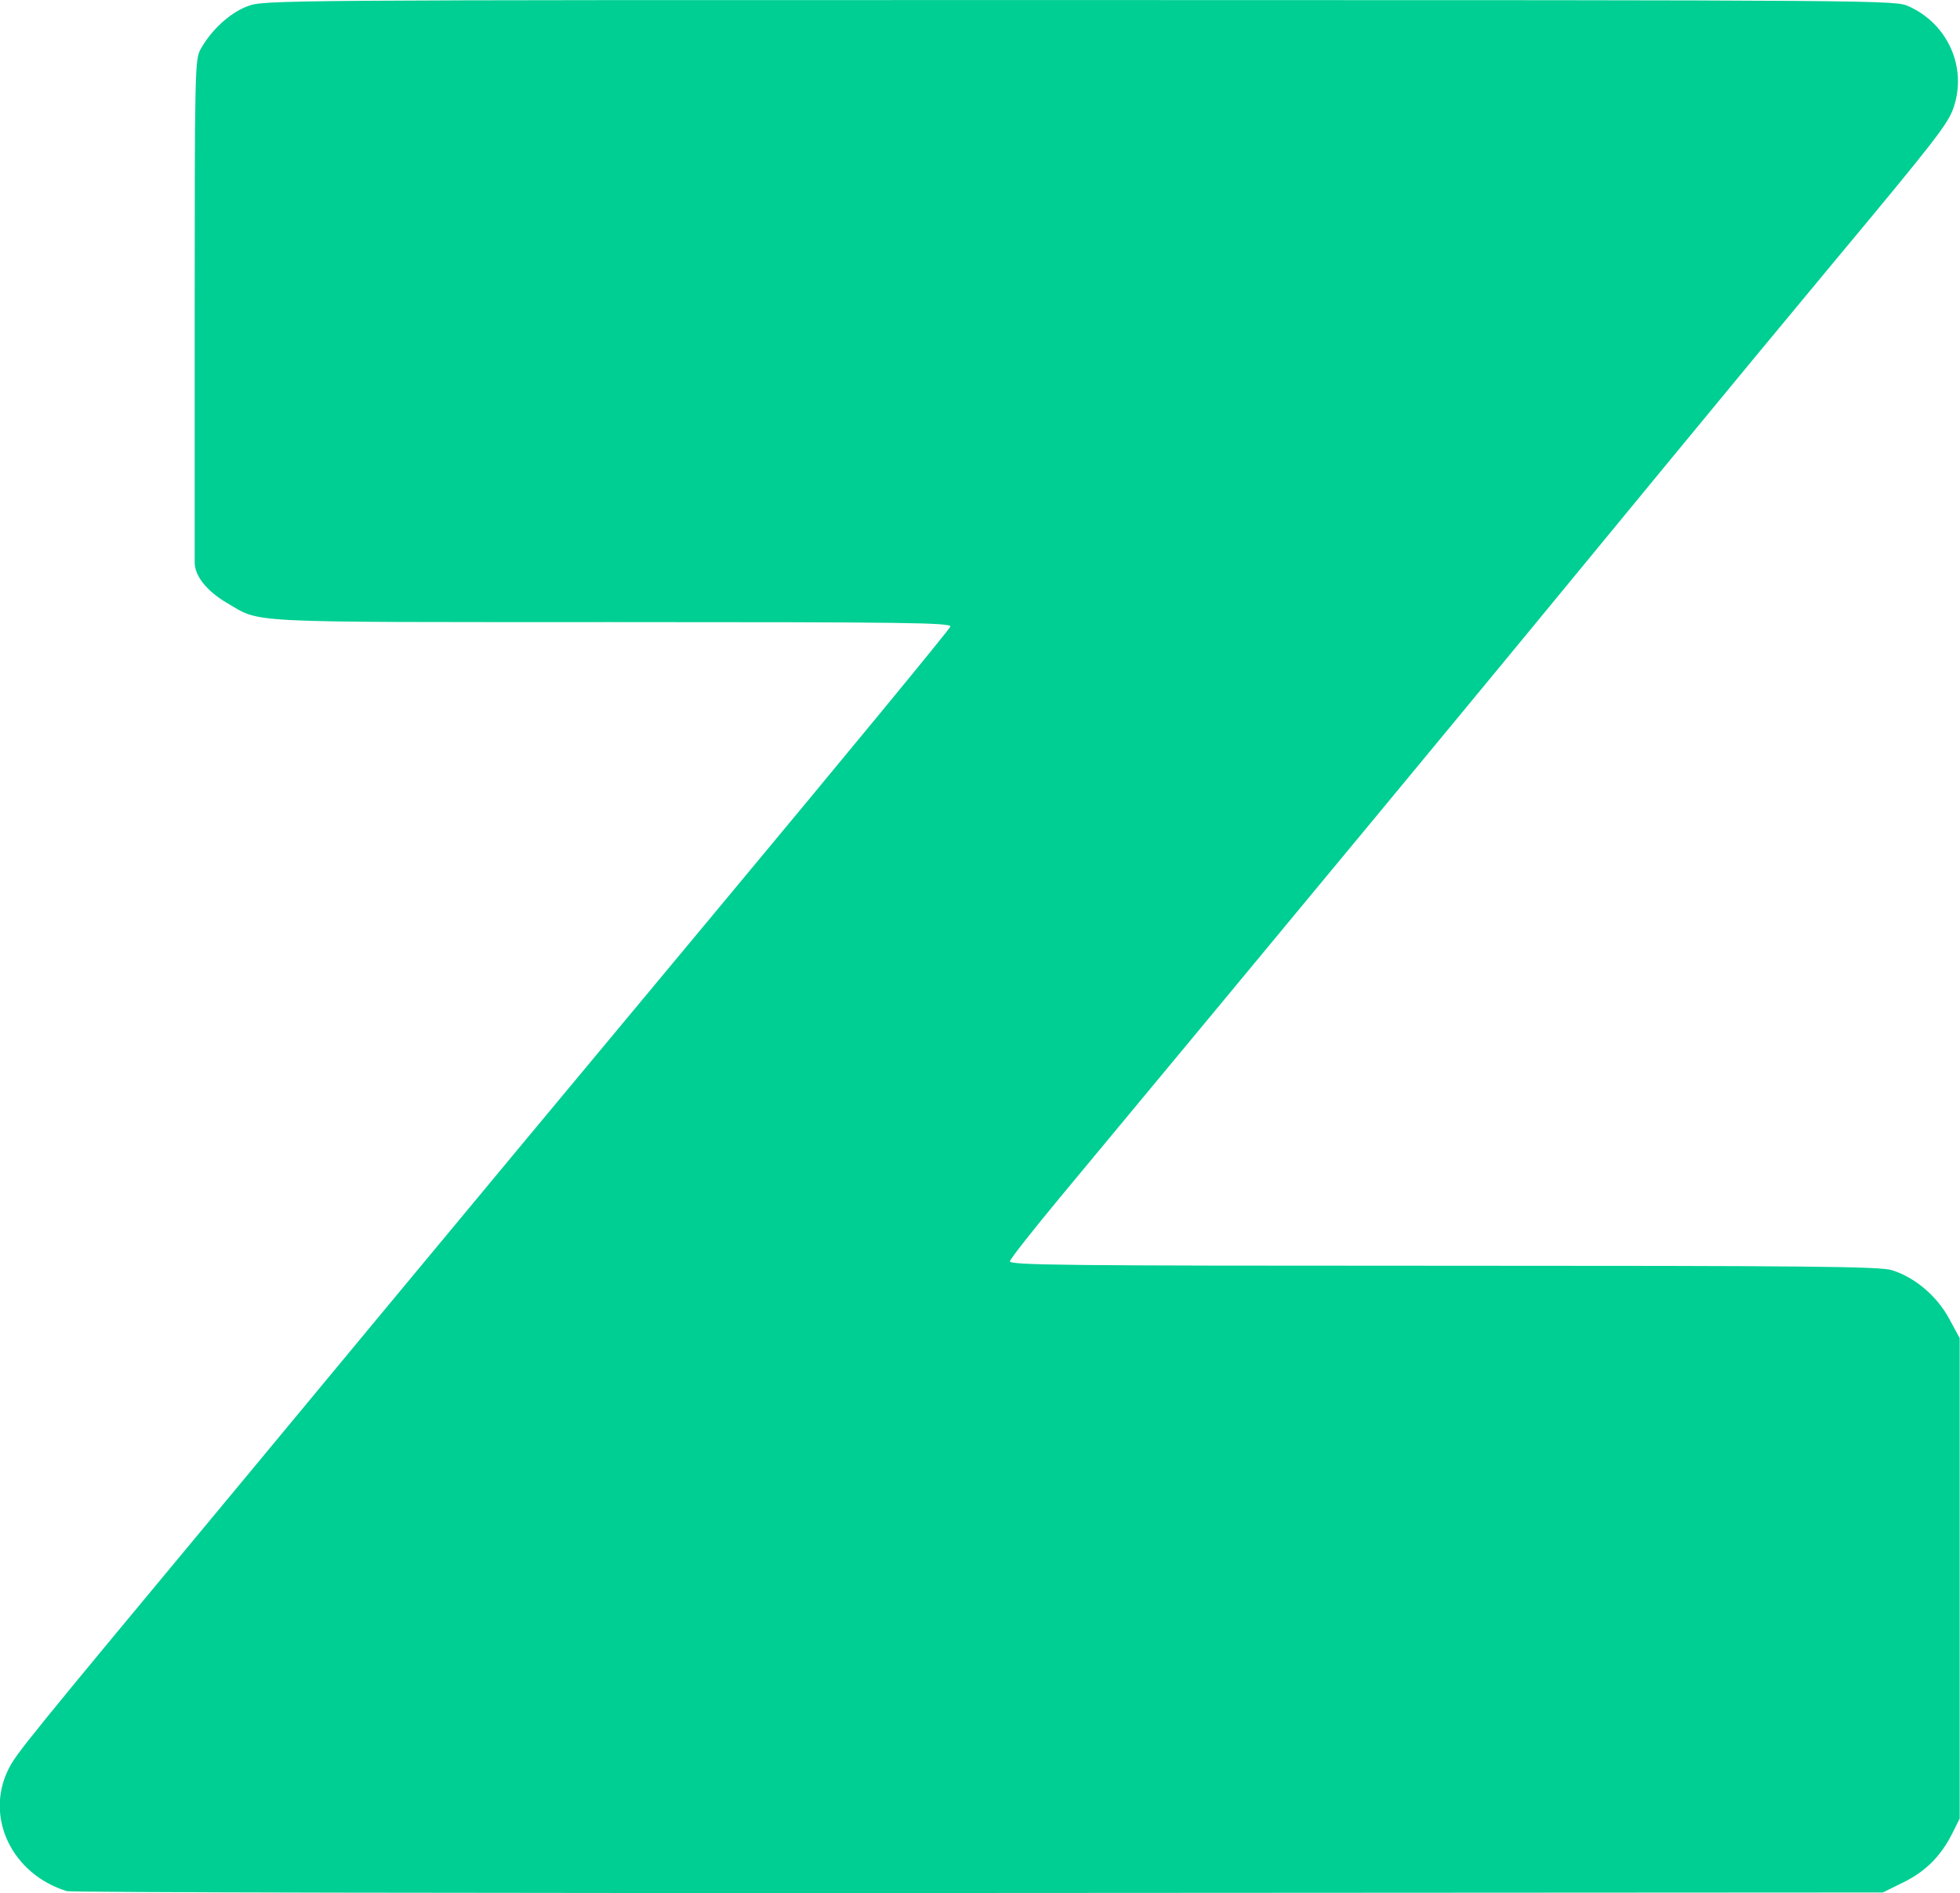 <?xml version="1.0" encoding="UTF-8" standalone="no"?>
<!-- Created with Inkscape (http://www.inkscape.org/) -->

<svg
   version="1.1"
   id="svg1"
   width="1008.202"
   height="973.958"
   viewBox="0 0 1008.202 973.958"
   sodipodi:docname="ChatGPT Image Nov 13, 2025, 02_24_09 PM.png"
   xmlns:inkscape="http://www.inkscape.org/namespaces/inkscape"
   xmlns:sodipodi="http://sodipodi.sourceforge.net/DTD/sodipodi-0.dtd"
   xmlns="http://www.w3.org/2000/svg"
   xmlns:svg="http://www.w3.org/2000/svg">
  <defs
     id="defs1" />
  <sodipodi:namedview
     id="namedview1"
     pagecolor="#505050"
     bordercolor="#eeeeee"
     borderopacity="1"
     inkscape:showpageshadow="0"
     inkscape:pageopacity="0"
     inkscape:pagecheckerboard="0"
     inkscape:deskcolor="#505050">
    <inkscape:page
       x="0"
       y="0"
       width="1008.202"
       height="973.958"
       id="page2"
       margin="0"
       bleed="0" />
  </sodipodi:namedview>
  <g
     id="g15"
     transform="matrix(2.72,0,0,2.72,-3157.075,644.188)">
    <path
       style="fill:#00cf93;stroke-width:0.583"
       d="m 1173.331,120.875 c -10.343,-3.172 -15.534,-13.926 -11.088,-22.971 1.494,-3.039 2.857,-4.719 44.019,-54.253 4.526,-5.447 16.697,-20.126 27.048,-32.621 10.35,-12.495 38.64,-46.518 62.867,-75.607 24.226,-29.089 44.133,-53.271 44.236,-53.738 0.164,-0.74 -8.075,-0.85 -64.118,-0.85 -70.988,0 -66.015,0.23 -72.78,-3.676 -1.44,-0.831 -5.96,-3.827 -6.009,-7.592 v -47.521 c 0,-44.995 0.056,-47.626 1.069,-49.481 2.001,-3.669 5.578,-6.966 8.91,-8.213 3.162,-1.183 3.65,-1.187 157.373,-1.174 153.815,0.013 154.208,0.016 156.823,1.198 7.35,3.323 11.001,11.488 8.501,19.013 -1.059,3.188 -3.171,5.914 -23.374,30.165 -6.939,8.33 -20.915,25.23 -31.057,37.556 -10.142,12.326 -21.716,26.39 -25.721,31.254 -12.783,15.526 -42.195,51.07 -61.158,73.909 -10.109,12.175 -22.568,27.184 -27.688,33.354 -5.12,6.17 -9.394,11.609 -9.497,12.087 -0.166,0.768 9.417,0.869 81.898,0.869 69.147,0 82.518,0.13 84.829,0.825 4.313,1.298 8.539,4.857 10.867,9.152 l 2.012,3.712 v 45.437 45.437 l -1.344,2.701 c -2.172,4.365 -5.065,7.277 -9.3,9.362 l -3.895,1.918 -170.983,0.098 c -94.041,0.054 -171.639,-0.103 -172.44,-0.349 z"
       id="path16"
       sodipodi:nodetypes="sssscssscscssssssssssssscccsscss" />
  </g>
</svg>
